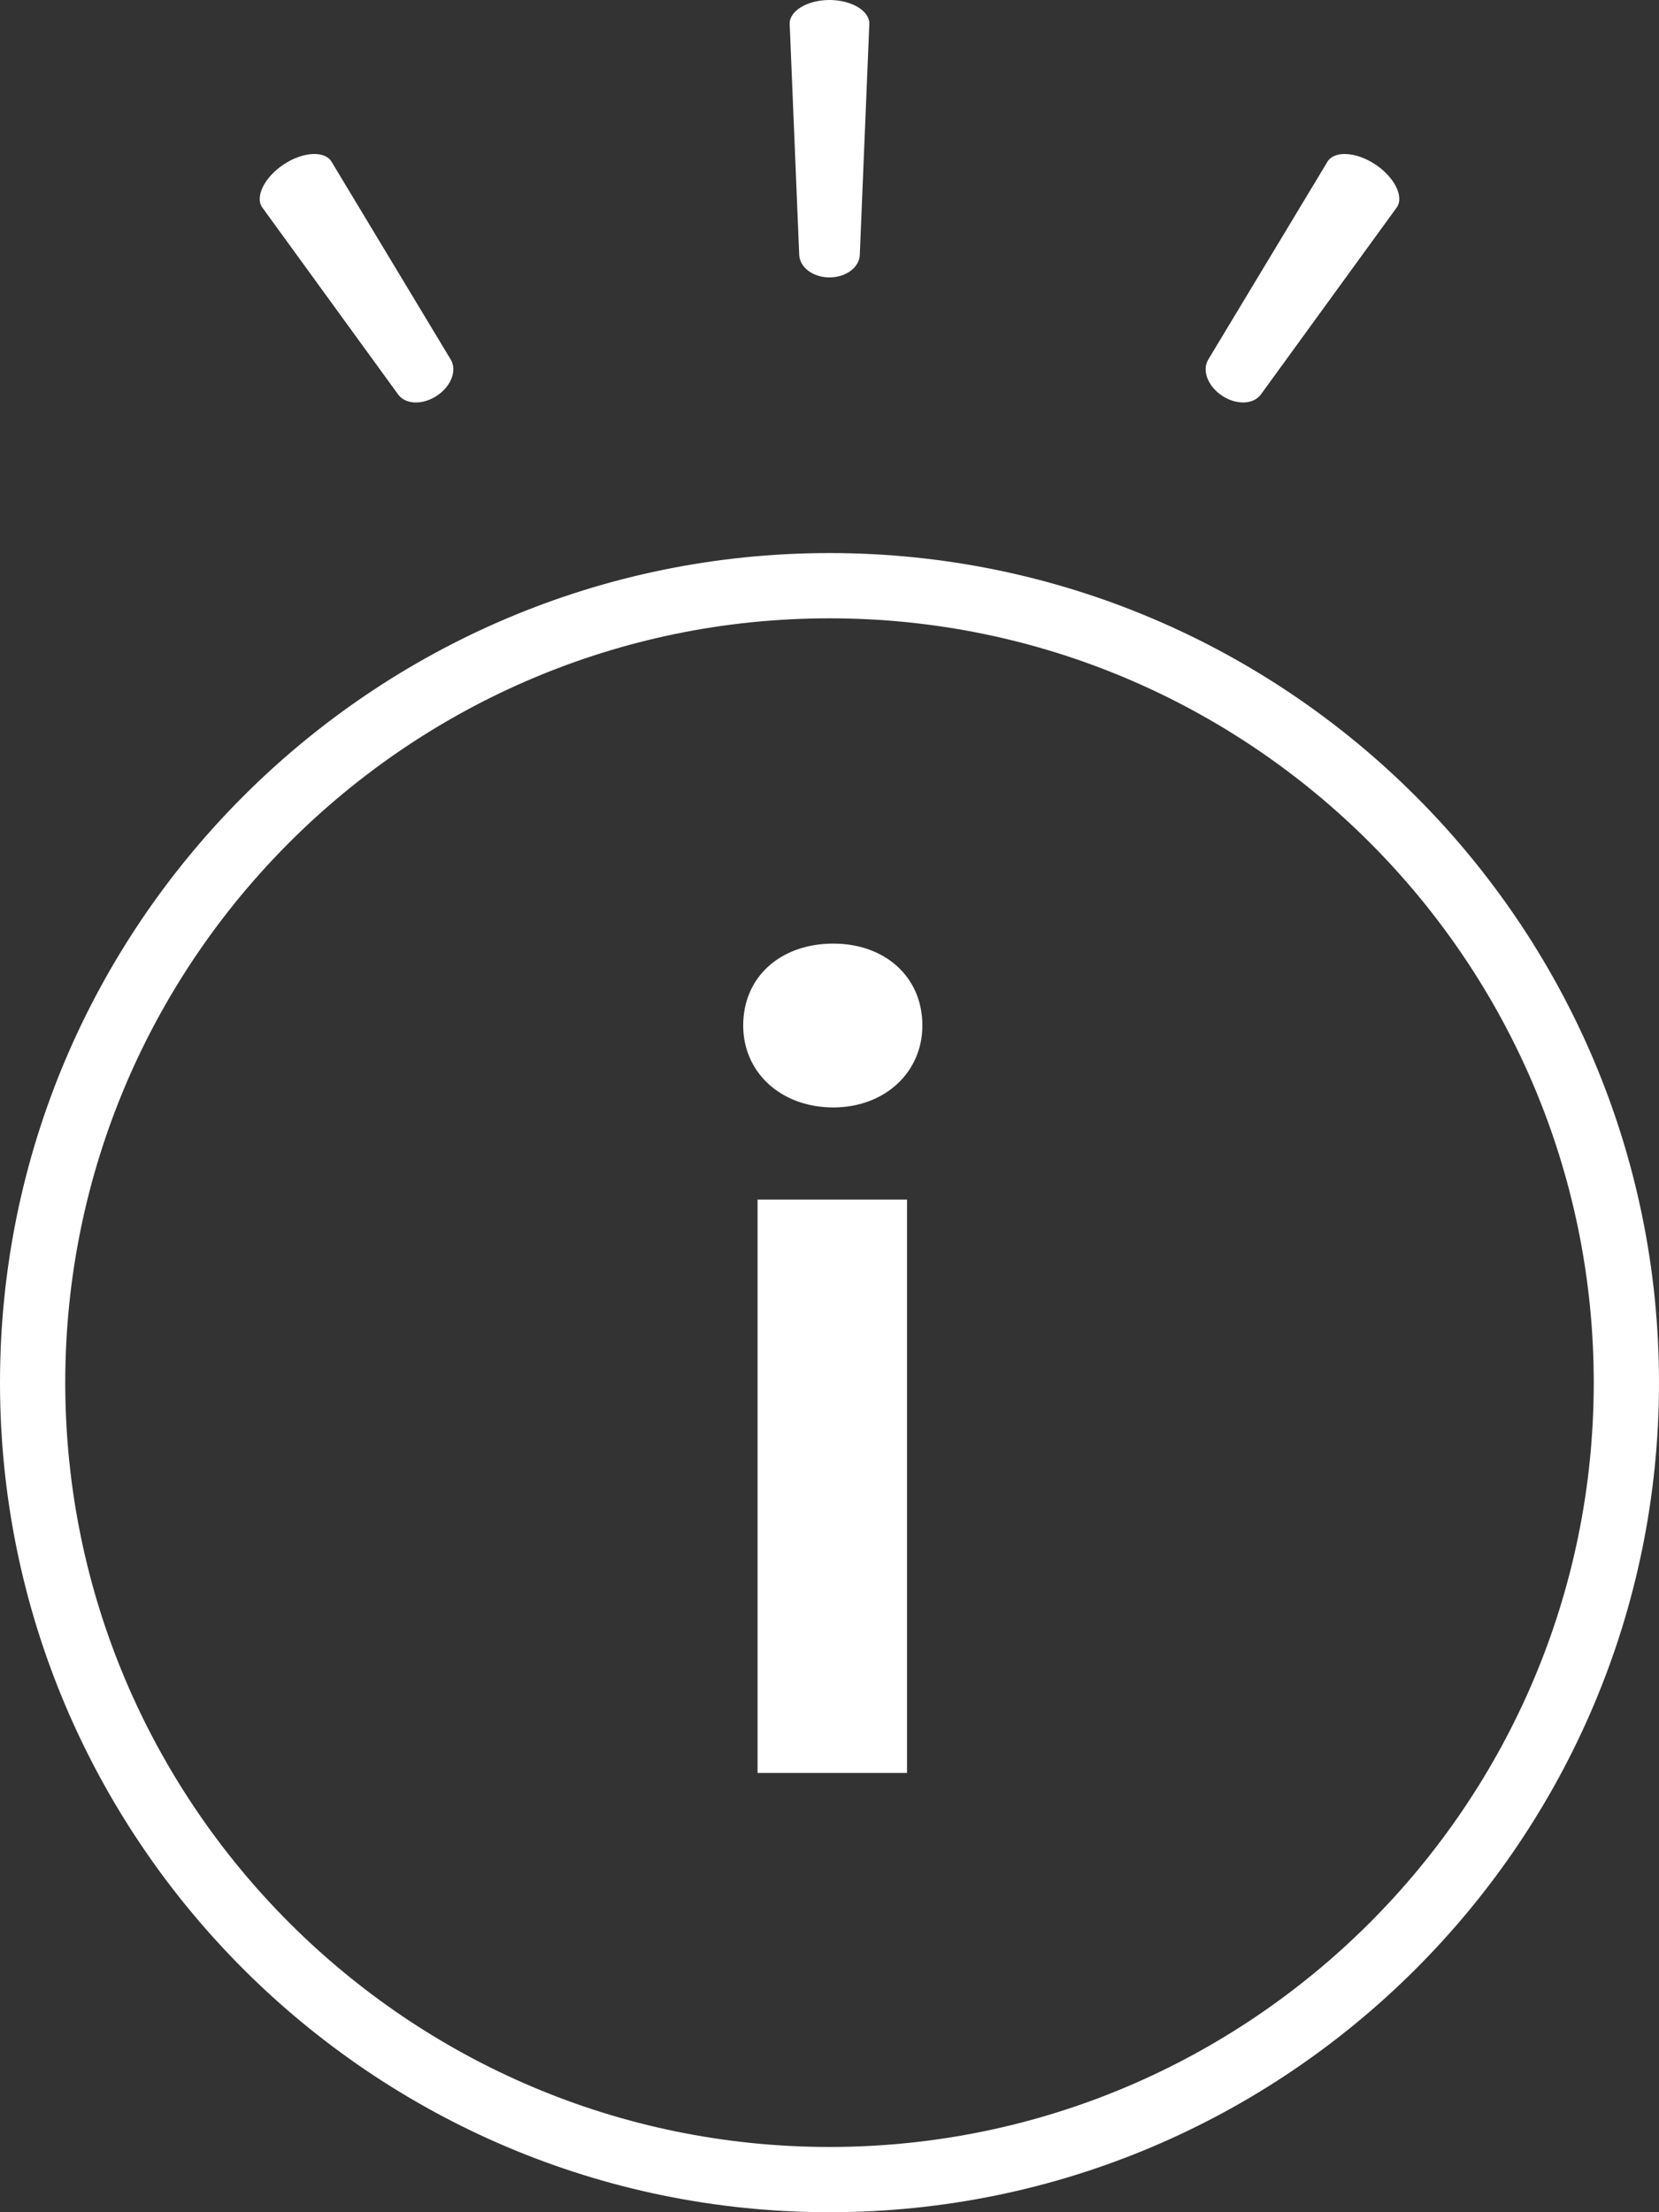 <svg version="1.1" id="layer" xmlns="http://www.w3.org/2000/svg" xmlns:xlink="http://www.w3.org/1999/xlink" width="54px" height="72px" viewBox="0 0 54 72">
<rect x="0" y="0" width="54" height="72" fill="#333333" stroke="none"/>
<g>
	<path fill="#FFFFFF" d="M27,72C12.112,72,0,59.888,0,45c0-14.888,12.112-27,27-27c14.888,0,27,12.112,27,27
		C54,59.888,41.888,72,27,72z M27,20.124C13.283,20.124,2.124,31.284,2.124,45S13.283,69.876,27,69.876S51.876,58.717,51.876,45
		S40.716,20.124,27,20.124z"/>
	<g>
		<path fill="#FFFFFF" d="M24.191,33.377c0-1.6,1.233-2.666,2.933-2.666c1.666,0,2.899,1.066,2.899,2.666
			c0,1.533-1.233,2.666-2.899,2.666C25.424,36.043,24.191,34.91,24.191,33.377z M24.658,39.042h4.865v18.661h-4.865V39.042z"/>
	</g>
</g>
<g>
	<path fill="#FFFFFF" d="M14.222,12.879c-0.458,0.304-1.019,0.296-1.264-0.042c-1.768-2.434-2.652-3.65-4.42-6.083
		c-0.245-0.338,0.06-0.98,0.697-1.403c0.637-0.422,1.34-0.448,1.555-0.09c1.552,2.577,2.329,3.864,3.881,6.441
		C14.886,12.059,14.681,12.575,14.222,12.879z"/>
	<path fill="#FFFFFF" d="M27,9.029c-0.527,0-0.968-0.318-0.986-0.735c-0.124-3.005-0.186-4.508-0.31-7.513
		C25.687,0.365,26.266,0,27,0c0.733,0,1.313,0.365,1.296,0.782c-0.124,3.005-0.186,4.508-0.31,7.513
		C27.968,8.711,27.527,9.029,27,9.029z"/>
	<path fill="#FFFFFF" d="M39.778,12.879c-0.458-0.304-0.664-0.82-0.449-1.177c1.552-2.577,2.328-3.865,3.881-6.441
		c0.215-0.357,0.918-0.332,1.555,0.09s0.942,1.065,0.697,1.403c-1.768,2.434-2.652,3.65-4.42,6.083
		C40.796,13.175,40.236,13.182,39.778,12.879z"/>
</g>
</svg>
